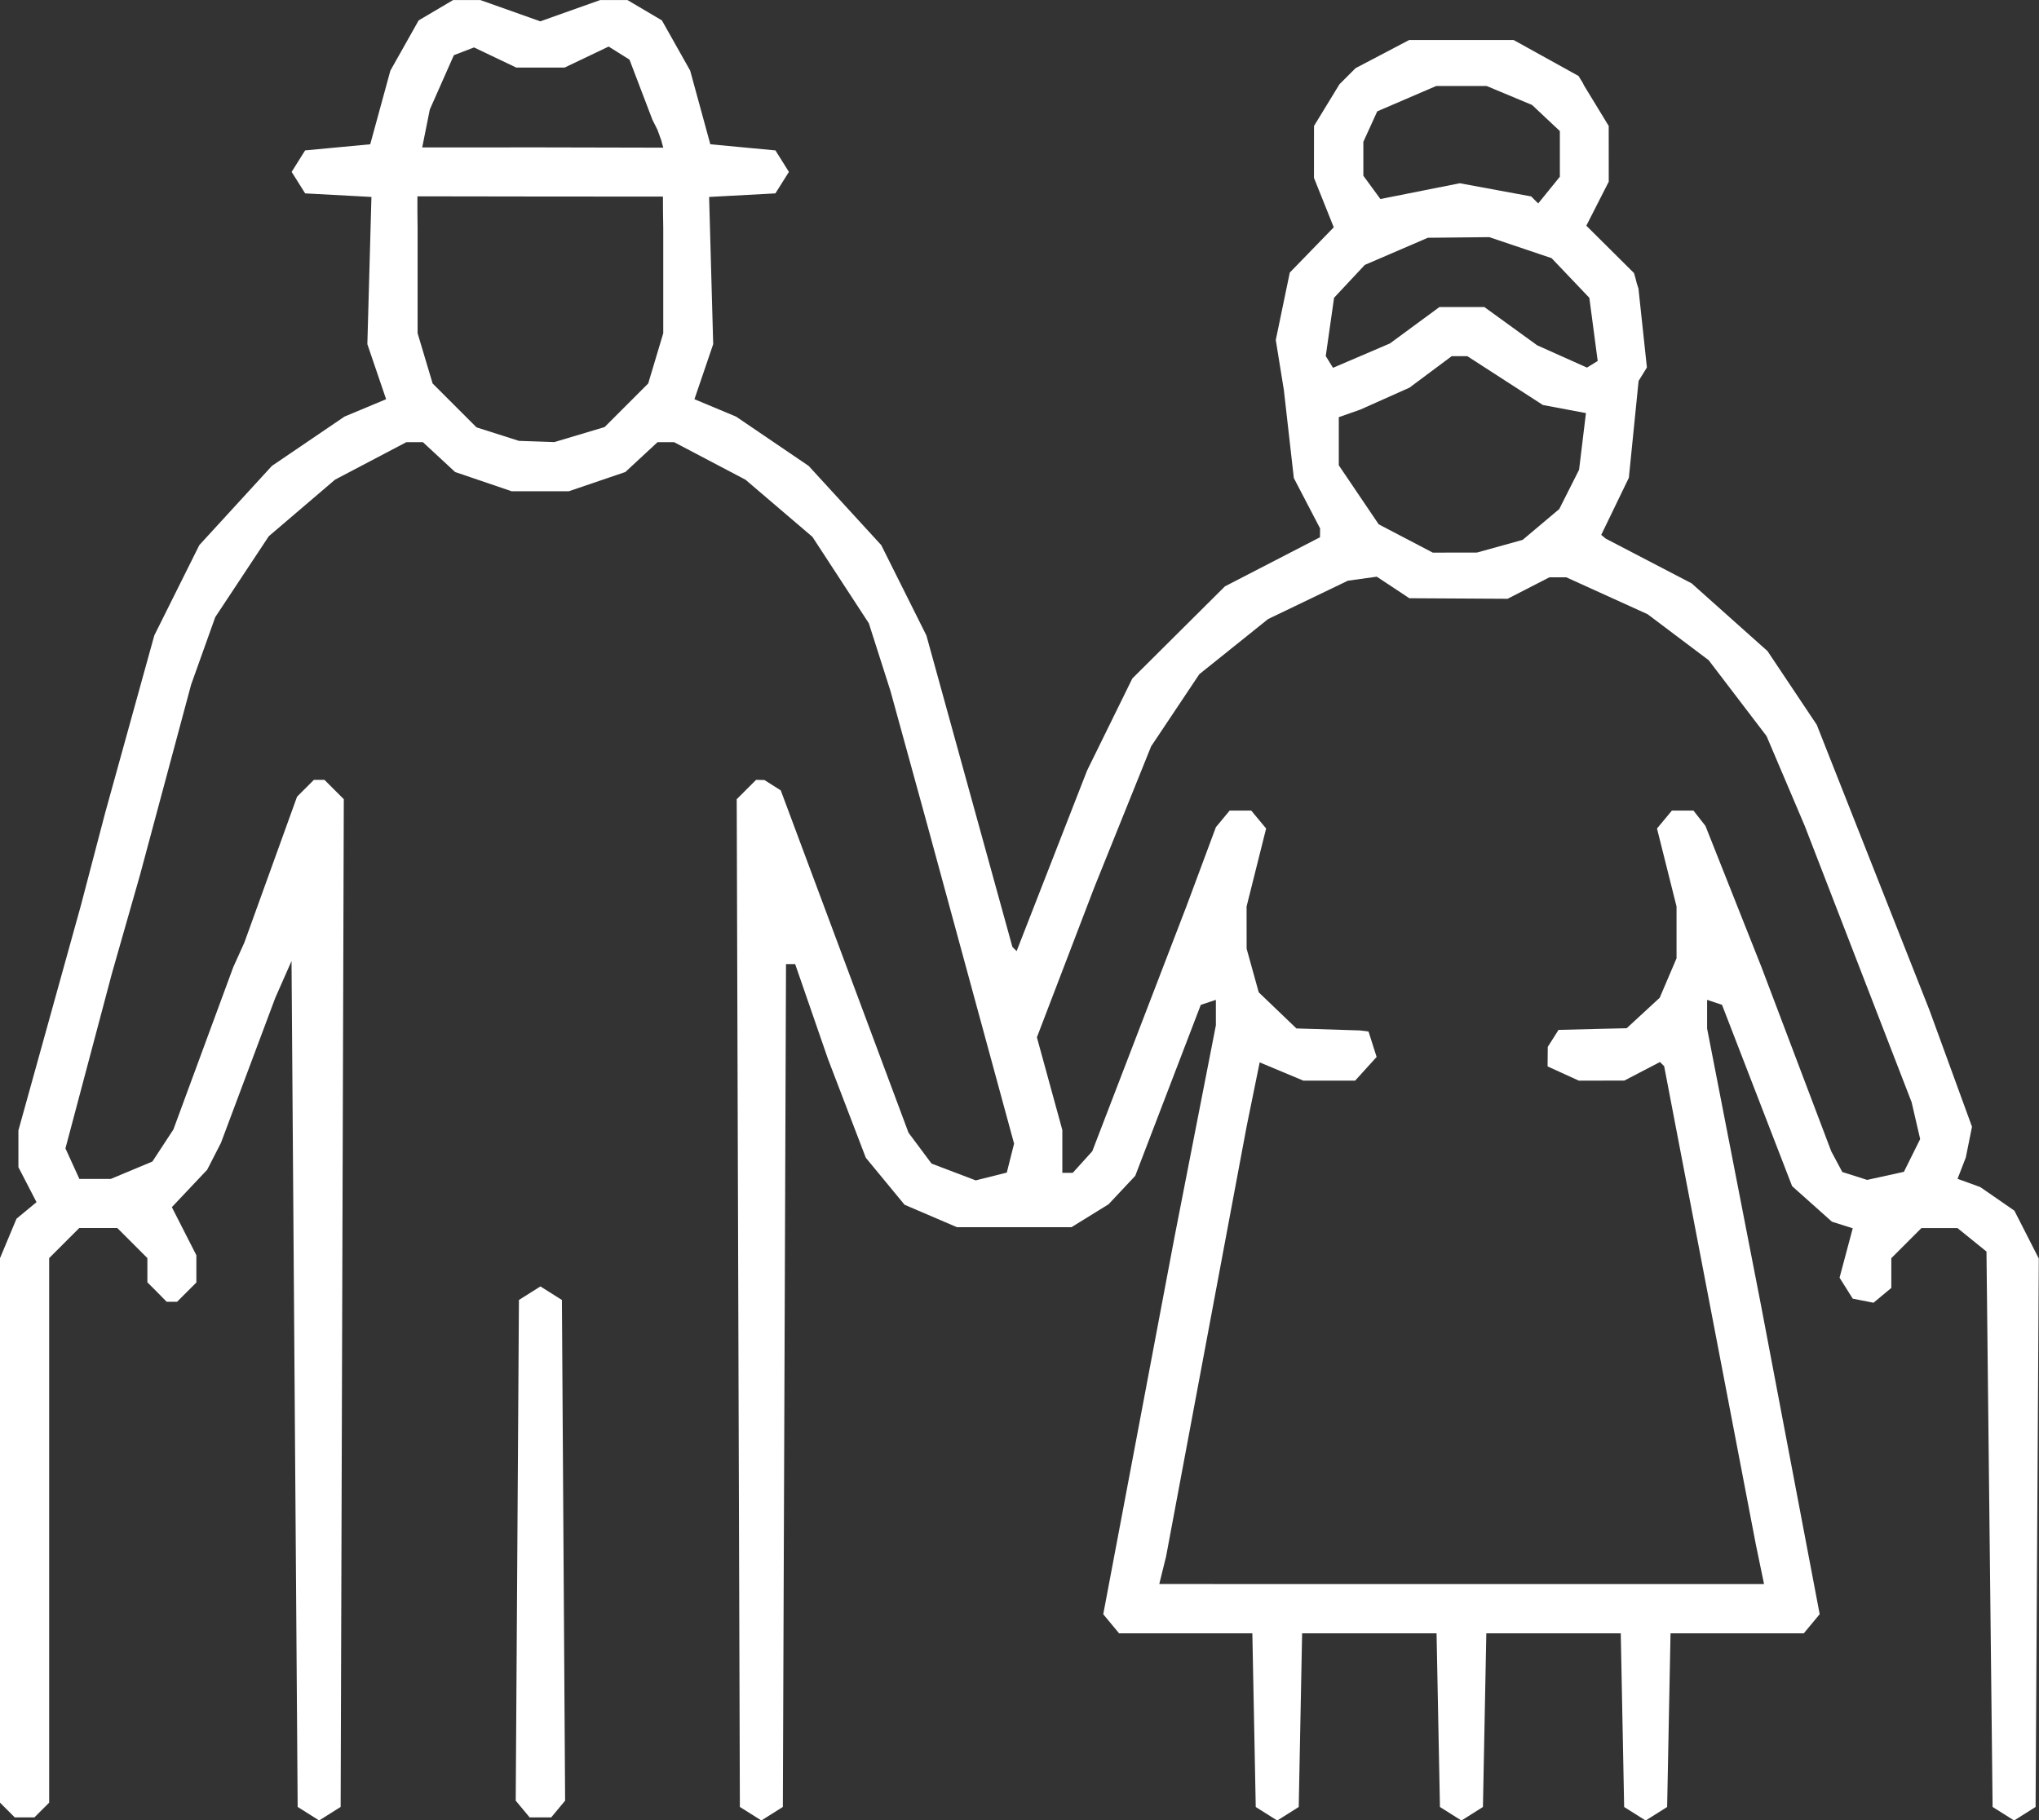 <?xml version="1.0" encoding="UTF-8" standalone="no"?>
<!-- Created with Inkscape (http://www.inkscape.org/) -->

<svg
   width="87.847mm"
   height="78.446mm"
   viewBox="0 0 87.847 78.446"
   version="1.1"
   id="svg1"
   xml:space="preserve"
   xmlns:inkscape="http://www.inkscape.org/namespaces/inkscape"
   xmlns:sodipodi="http://sodipodi.sourceforge.net/DTD/sodipodi-0.dtd"
   xmlns="http://www.w3.org/2000/svg"
   xmlns:svg="http://www.w3.org/2000/svg"><rect x="0" y="0" width="87.847" height="78.446" fill="#333333" stroke="none"/><sodipodi:namedview
     id="namedview1"
     pagecolor="#ccc"
     bordercolor="#ccc"
     borderopacity="0.25"
     inkscape:showpageshadow="2"
     inkscape:pageopacity="0.0"
     inkscape:pagecheckerboard="0"
     inkscape:deskcolor="#000"
     inkscape:document-units="mm"><inkscape:page
       x="0"
       y="0"
       width="87.847"
       height="78.446"
       id="page2"
       margin="0"
       bleed="0" /></sodipodi:namedview><defs
     id="defs1" /><g
     inkscape:label="Layer 1"
     inkscape:groupmode="layer"
     id="layer1"
     transform="translate(-58.431,-98.707)"><path
       style="fill:#FFF"
       d="m 59.489,177.024 h -0.423 l -0.318,-0.318 -0.318,-0.318 v -11.73 -11.73 l 0.356,-0.851 0.356,-0.851 0.431,-0.357 0.431,-0.357 -0.39,-0.754 -0.39,-0.754 v -0.792 -0.792 l 1.345,-4.844 1.345,-4.844 0.52,-1.984 0.52,-1.984 1.062,-3.836 1.062,-3.836 0.97,-1.947 0.97,-1.947 1.564,-1.707 1.564,-1.707 1.563,-1.062 1.563,-1.062 0.897,-0.375 0.897,-0.375 -0.404,-1.186 -0.404,-1.186 0.088,-3.172 0.088,-3.172 -1.428,-0.077 -1.428,-0.077 -0.291,-0.463 -0.291,-0.463 0.29,-0.463 0.29,-0.463 1.403,-0.132 1.403,-0.132 0.434,-1.587 0.434,-1.587 0.609,-1.082 0.609,-1.082 0.743,-0.439 0.743,-0.439 h 0.585 0.585 l 1.292,0.459 1.292,0.459 1.292,-0.459 1.292,-0.459 h 0.585 0.585 l 0.743,0.439 0.743,0.439 0.609,1.082 0.609,1.082 0.434,1.587 0.434,1.587 1.403,0.132 1.403,0.132 0.29,0.463 0.29,0.463 -0.291,0.463 -0.291,0.463 -1.428,0.077 -1.428,0.077 0.088,3.172 0.088,3.172 -0.404,1.186 -0.404,1.186 0.897,0.375 0.897,0.375 1.563,1.062 1.563,1.062 1.564,1.707 1.564,1.707 0.973,1.947 0.973,1.947 1.852,6.71 1.852,6.71 0.091,0.091 0.091,0.091 1.518,-3.891 1.518,-3.891 0.975,-1.984 0.975,-1.984 1.994,-1.984 1.994,-1.984 2.048,-1.058 2.048,-1.058 0.003,-0.19 0.003,-0.19 -0.566,-1.086 -0.566,-1.086 -0.215,-1.898 -0.215,-1.898 -0.174,-1.077 -0.174,-1.077 0.302,-1.453 0.302,-1.453 0.947,-0.975 0.947,-0.975 -0.426,-1.065 -0.426,-1.065 9.9e-4,-1.119 9.8e-4,-1.119 0.548,-0.898 0.548,-0.898 0.347,-0.347 0.347,-0.347 1.155,-0.607 1.155,-0.607 h 2.249 2.249 l 1.399,0.775 1.399,0.775 0.094,0.154 0.082,0.131 0.06,0.123 0.532,0.873 0.532,0.873 9.9e-4,1.201 9.9e-4,1.201 -0.483,0.948 -0.483,0.948 1.027,1.021 1.027,1.021 0.065,0.223 0.054,0.218 0.073,0.225 0.182,1.701 0.182,1.701 -0.179,0.29 -0.179,0.29 -0.21,2.087 -0.21,2.087 -0.595,1.23 -0.595,1.23 0.096,0.08 0.096,0.08 1.852,0.965 1.852,0.965 1.634,1.459 1.634,1.459 1.061,1.588 1.061,1.588 2.427,6.147 2.427,6.147 0.917,2.514 0.917,2.514 -0.133,0.661 -0.133,0.661 -0.178,0.461 -0.178,0.461 0.49,0.178 0.49,0.178 0.734,0.508 0.734,0.508 0.526,1.031 0.526,1.031 -0.069,11.817 -0.069,11.817 -0.463,0.292 -0.463,0.292 -0.463,-0.292 -0.463,-0.292 -0.132,-11.967 -0.132,-11.967 -0.625,-0.506 -0.625,-0.506 h -0.776 -0.776 l -0.649,0.649 -0.649,0.649 v 0.641 0.641 l -0.384,0.319 -0.384,0.319 -0.447,-0.088 -0.447,-0.088 -0.284,-0.452 -0.284,-0.452 0.284,-1.064 0.284,-1.064 -0.448,-0.142 -0.448,-0.142 -0.858,-0.766 -0.858,-0.766 -1.51,-3.907 -1.51,-3.907 -0.321,-0.107 -0.321,-0.107 v 0.618 0.618 l 1.159,5.953 1.159,5.953 1.266,6.666 1.266,6.666 -0.342,0.412 -0.342,0.412 h -2.871 -2.871 l -0.073,3.742 -0.073,3.742 -0.463,0.292 -0.463,0.292 -0.463,-0.292 -0.463,-0.292 -0.073,-3.742 -0.073,-3.742 h -2.896 -2.896 l -0.073,3.742 -0.073,3.742 -0.463,0.292 -0.463,0.292 -0.463,-0.292 -0.463,-0.292 -0.073,-3.742 -0.073,-3.742 h -2.896 -2.896 l -0.073,3.742 -0.073,3.742 -0.463,0.292 -0.463,0.292 -0.463,-0.292 -0.463,-0.292 -0.073,-3.742 -0.073,-3.742 h -2.871 -2.871 l -0.341,-0.411 -0.341,-0.411 1.534,-8.122 1.534,-8.122 0.892,-4.567 0.892,-4.567 v -0.549 -0.549 l -0.325,0.108 -0.325,0.108 -1.412,3.684 -1.412,3.684 -0.574,0.612 -0.574,0.612 -0.799,0.494 -0.799,0.494 h -2.469 -2.469 l -1.127,-0.483 -1.127,-0.483 -0.835,-1.013 -0.835,-1.013 -0.813,-2.123 -0.813,-2.123 -0.709,-2.05 -0.709,-2.05 -0.197,-1.3e-4 -0.197,-1.3e-4 -0.068,18.161 -0.068,18.161 -0.463,0.292 -0.463,0.292 -0.463,-0.292 -0.463,-0.292 -0.068,-21.713 -0.068,-21.713 0.417,-0.417 0.417,-0.417 0.18,0.004 0.18,0.004 0.352,0.223 0.352,0.223 2.752,7.376 2.752,7.376 0.496,0.665 0.496,0.665 0.952,0.362 0.952,0.362 0.669,-0.168 0.669,-0.168 0.157,-0.624 0.157,-0.624 -1.9,-6.979 -1.9,-6.979 -0.764,-2.778 -0.764,-2.778 -0.465,-1.455 -0.465,-1.455 -1.215,-1.862 -1.215,-1.862 -1.443,-1.232 -1.443,-1.232 -1.537,-0.808 -1.537,-0.808 h -0.356 -0.356 l -0.694,0.643 -0.694,0.643 -1.219,0.415 -1.219,0.415 h -1.229 -1.229 l -1.219,-0.415 -1.219,-0.415 -0.694,-0.643 -0.694,-0.643 h -0.356 -0.356 l -1.537,0.808 -1.537,0.808 -1.427,1.219 -1.427,1.219 -1.153,1.743 -1.153,1.743 -0.52,1.455 -0.52,1.455 -1.101,4.101 -1.101,4.101 -0.604,2.117 -0.604,2.117 -1.002,3.774 -1.002,3.774 0.3,0.658 0.3,0.658 h 0.676 0.676 l 0.897,-0.375 0.897,-0.375 0.452,-0.69 0.452,-0.69 1.29,-3.499 1.29,-3.499 0.239,-0.529 0.239,-0.529 1.135,-3.143 1.135,-3.143 0.363,-0.363 0.363,-0.363 h 0.227 0.227 l 0.417,0.417 0.417,0.417 -0.068,21.713 -0.068,21.713 -0.463,0.292 -0.463,0.292 -0.463,-0.292 -0.463,-0.292 -0.132,-18.227 -0.132,-18.227 -0.35,0.794 -0.35,0.794 -1.17,3.124 -1.17,3.124 -0.297,0.58 -0.297,0.58 -0.761,0.806 -0.761,0.806 0.528,1.036 0.528,1.036 v 0.587 0.587 l -0.416,0.416 -0.416,0.416 H 65.839 65.613 L 65.197,154.383 64.781,153.967 v -0.522 -0.522 l -0.649,-0.649 -0.649,-0.649 H 62.664 61.847 l -0.649,0.649 -0.649,0.649 v 11.733 11.733 l -0.318,0.318 -0.318,0.318 z m 61.917,-10.054 h 13.026 l -0.178,-0.86 -0.178,-0.86 -1.974,-10.299 -1.974,-10.299 -0.09,-0.09 -0.09,-0.09 -0.767,0.4 -0.767,0.4 -0.98,0.002 -0.98,0.002 -0.674,-0.307 -0.674,-0.307 0.004,-0.421 0.004,-0.421 0.232,-0.366 0.232,-0.366 1.468,-0.036 1.468,-0.036 0.711,-0.656 0.711,-0.656 0.363,-0.851 0.363,-0.851 v -1.116 -1.116 l -0.421,-1.68 -0.421,-1.68 0.321,-0.387 0.321,-0.387 h 0.464 0.464 l 0.259,0.331 0.259,0.331 1.207,3.043 1.207,3.043 1.503,3.969 1.503,3.969 0.238,0.445 0.238,0.445 0.535,0.17 0.535,0.17 0.792,-0.174 0.792,-0.174 0.35,-0.706 0.35,-0.706 -0.184,-0.794 -0.184,-0.794 -2.302,-5.953 -2.302,-5.953 -0.823,-1.936 -0.823,-1.936 -1.247,-1.635 -1.247,-1.635 -1.316,-0.991 -1.316,-0.991 -1.752,-0.795 -1.752,-0.795 h -0.362 -0.362 l -0.901,0.463 -0.901,0.463 -2.117,-0.012 -2.117,-0.012 -0.701,-0.464 -0.701,-0.464 -0.622,0.086 -0.622,0.086 -1.72,0.827 -1.72,0.827 -1.481,1.188 -1.481,1.188 -1.038,1.554 -1.038,1.554 -1.224,3.038 -1.224,3.038 -1.237,3.232 -1.237,3.232 0.548,1.997 0.548,1.997 v 0.923 0.923 h 0.224 0.224 l 0.421,-0.465 0.421,-0.465 2.033,-5.29 2.033,-5.29 0.63,-1.693 0.63,-1.693 0.297,-0.358 0.297,-0.358 h 0.464 0.464 l 0.321,0.387 0.321,0.387 -0.421,1.68 -0.421,1.68 0.001,0.909 0.001,0.909 0.261,0.941 0.261,0.941 0.812,0.778 0.812,0.778 1.372,0.043 1.372,0.043 0.181,0.023 0.181,0.023 0.174,0.548 0.174,0.548 -0.462,0.51 -0.462,0.51 h -1.117 -1.117 l -0.94,-0.393 -0.94,-0.393 -0.282,1.385 -0.282,1.385 -1.734,9.26 -1.734,9.26 -0.147,0.595 -0.147,0.595 z m -0.294,-44.451 0.951,-0.001 0.984,-0.273 0.984,-0.273 0.789,-0.664 0.789,-0.664 0.427,-0.847 0.427,-0.847 0.148,-1.221 0.148,-1.221 -0.927,-0.174 -0.927,-0.174 -1.628,-1.052 -1.628,-1.052 h -0.337 -0.337 l -0.911,0.679 -0.911,0.679 -1.058,0.472 -1.058,0.472 -0.463,0.163 -0.463,0.163 v 1.037 1.037 l 0.86,1.272 0.86,1.272 1.166,0.61 1.166,0.61 z m -39.561,-4.788 0.763,0.027 1.083,-0.324 1.083,-0.324 0.939,-0.939 0.939,-0.939 0.324,-1.083 0.324,-1.083 v -2.267 -2.267 l -0.011,-0.724 -0.002,-0.63 -5.279,-0.003 -5.299,-0.008 -3.58e-4,0.663 0.008,0.703 v 2.267 2.267 l 0.324,1.083 0.324,1.083 0.945,0.945 0.945,0.945 0.914,0.291 0.914,0.291 z m 35.537,-3.699 1.227,-0.526 1.066,-0.784 1.066,-0.784 h 0.967 0.967 l 1.139,0.825 1.139,0.825 1.072,0.48 1.072,0.48 0.231,-0.143 0.231,-0.143 -0.18,-1.361 -0.18,-1.361 -0.813,-0.854 -0.813,-0.854 -1.343,-0.453 -1.343,-0.453 -1.323,0.014 -1.323,0.013 -1.358,0.585 -1.358,0.585 -0.662,0.708 -0.662,0.708 -0.179,1.256 -0.179,1.256 0.156,0.253 0.156,0.253 z m 8.08,-7.133 0.467,-0.577 v -0.983 -0.983 l -0.599,-0.563 -0.599,-0.563 -0.98,-0.409 -0.98,-0.409 h -1.084 -1.084 l -1.271,0.547 -1.271,0.547 -0.299,0.656 -0.299,0.656 v 0.731 0.731 l 0.367,0.502 0.367,0.502 1.71,-0.34 1.71,-0.34 1.538,0.284 1.538,0.284 0.151,0.151 0.151,0.151 z m -43.531,-1.841 5.37,0.012 -0.049,-0.173 -0.032,-0.129 -0.169,-0.467 -0.218,-0.434 -0.494,-1.295 -0.494,-1.295 -0.449,-0.282 -0.449,-0.282 -0.949,0.453 -0.949,0.453 h -1.04 -1.04 l -0.911,-0.434 -0.911,-0.434 -0.434,0.167 -0.434,0.167 -0.518,1.17 -0.518,1.17 -0.164,0.818 -0.164,0.818 z m 0.077,71.967 h -0.464 l -0.3,-0.361 -0.3,-0.361 0.069,-10.788 0.069,-10.788 0.463,-0.292 0.463,-0.292 0.463,0.292 0.463,0.292 0.069,10.788 0.069,10.788 -0.3,0.361 -0.3,0.361 z"
       id="path1"
       sodipodi:nodetypes="cccccccccccccccccccccccccccccccccccccccccccccccccccccccccccccccccccccccccccccccccccccccccccccccccccccccccccccccccccccccccccccccccccccccccccccccccccccccccccccccccccccccccccccccccccccccccccccccccccccccccccccccccccccccccccccccccccccccccccccccccccccccccccccccccccccccccccccccccccccccccccccccccccccccccccccccccccccccccccccccccccccccccccccccccccccccccccccccccccccccccccccccccccccccccccccccccccccccccccccccccccccccccccccccccccccccccccccccccccccccccccccccccccccccccccccccccccccccccccccccccccccccccccccccccccccccccccccccccccccccccccccccccccccccccccccccccccccccccccccccccccccccccccccccccccccccccccccccccccccccccccccccccccccccccccccccccccccccccccccccccccccccccccccc"
       inkscape:export-filename="grandpar.svg"
       inkscape:export-xdpi="96"
       inkscape:export-ydpi="96" /></g></svg>
